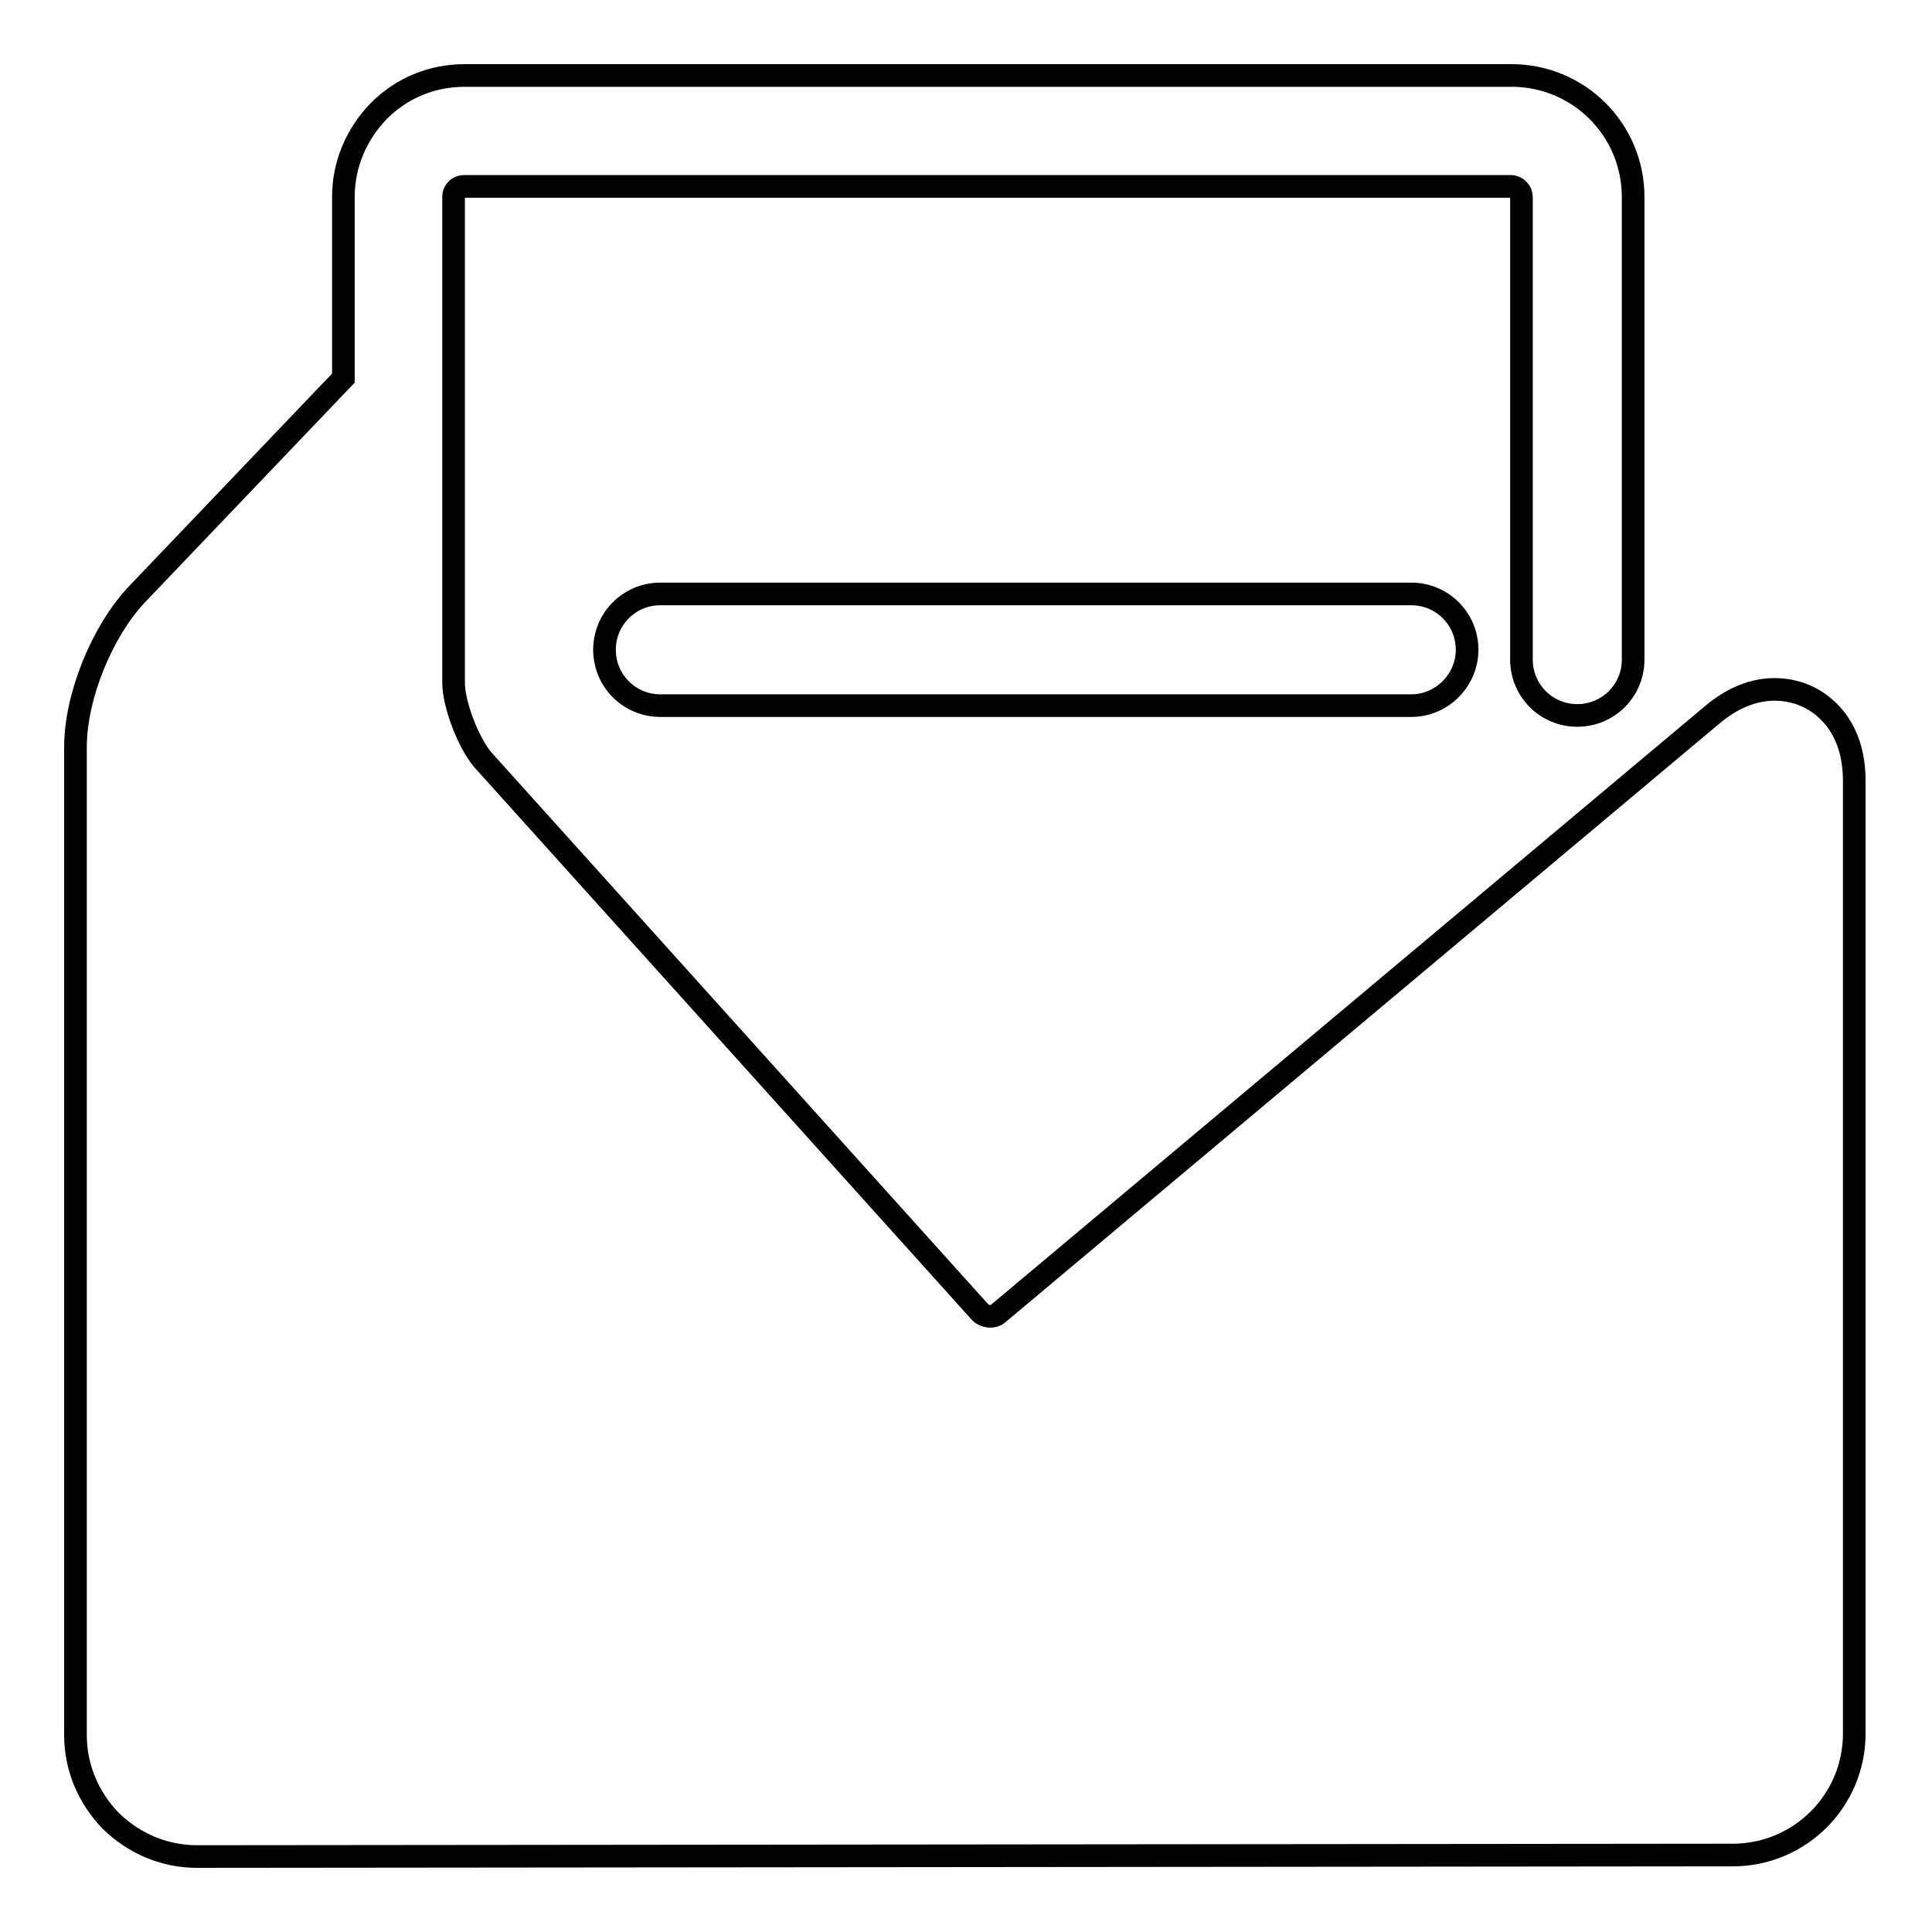 <?xml version="1.0" encoding="utf-8"?>
<!-- Svg Vector Icons : http://www.onlinewebfonts.com/icon -->
<!DOCTYPE svg PUBLIC "-//W3C//DTD SVG 1.1//EN" "http://www.w3.org/Graphics/SVG/1.1/DTD/svg11.dtd">
<svg version="1.1" xmlns="http://www.w3.org/2000/svg" xmlns:xlink="http://www.w3.org/1999/xlink" x="0px" y="0px" viewBox="0 0 256 256" enable-background="new 0 0 256 256" xml:space="preserve">
<g><g><path stroke-width="3" fill-opacity="0" stroke="#000000"  d="M26.1,246c-4.3,0-8.3-1.7-11.4-4.7c-3-3.1-4.7-7.1-4.7-11.4V99c0-6.7,3.5-15.3,8.1-20.2l27.4-28.7V26.1c0-4.3,1.7-8.3,4.7-11.4c3.1-3.1,7.1-4.7,11.4-4.7l0,0l138.7,0c8.9,0,16.1,7.2,16.1,16.1v61.3c0,4.1-3.3,7.4-7.4,7.4s-7.4-3.3-7.4-7.4V26.1c0-0.7-0.6-1.4-1.4-1.4l-138.7,0l0,0c-0.5,0-0.8,0.2-1,0.4c-0.2,0.2-0.4,0.5-0.4,1v27c0,0,0,0,0,0v37.3c0,3,2,8.1,3.9,10.3l65.9,73.2c0.6,0.6,1.7,0.7,2.3,0.2l94.7-79.4c5.7-4.8,10.7-3.3,12.6-2.4c1.9,0.9,6.2,3.7,6.2,11.2v126.2c0,8.9-7.2,16.1-16.1,16.1L26.1,246L26.1,246z"/><path stroke-width="3" fill-opacity="0" stroke="#000000"  d="M187,93.5H87.5c-4.1,0-7.4-3.3-7.4-7.4c0-4.1,3.3-7.4,7.4-7.4H187c4.1,0,7.4,3.3,7.4,7.4C194.4,90.1,191.1,93.5,187,93.5z"/></g></g>
</svg>